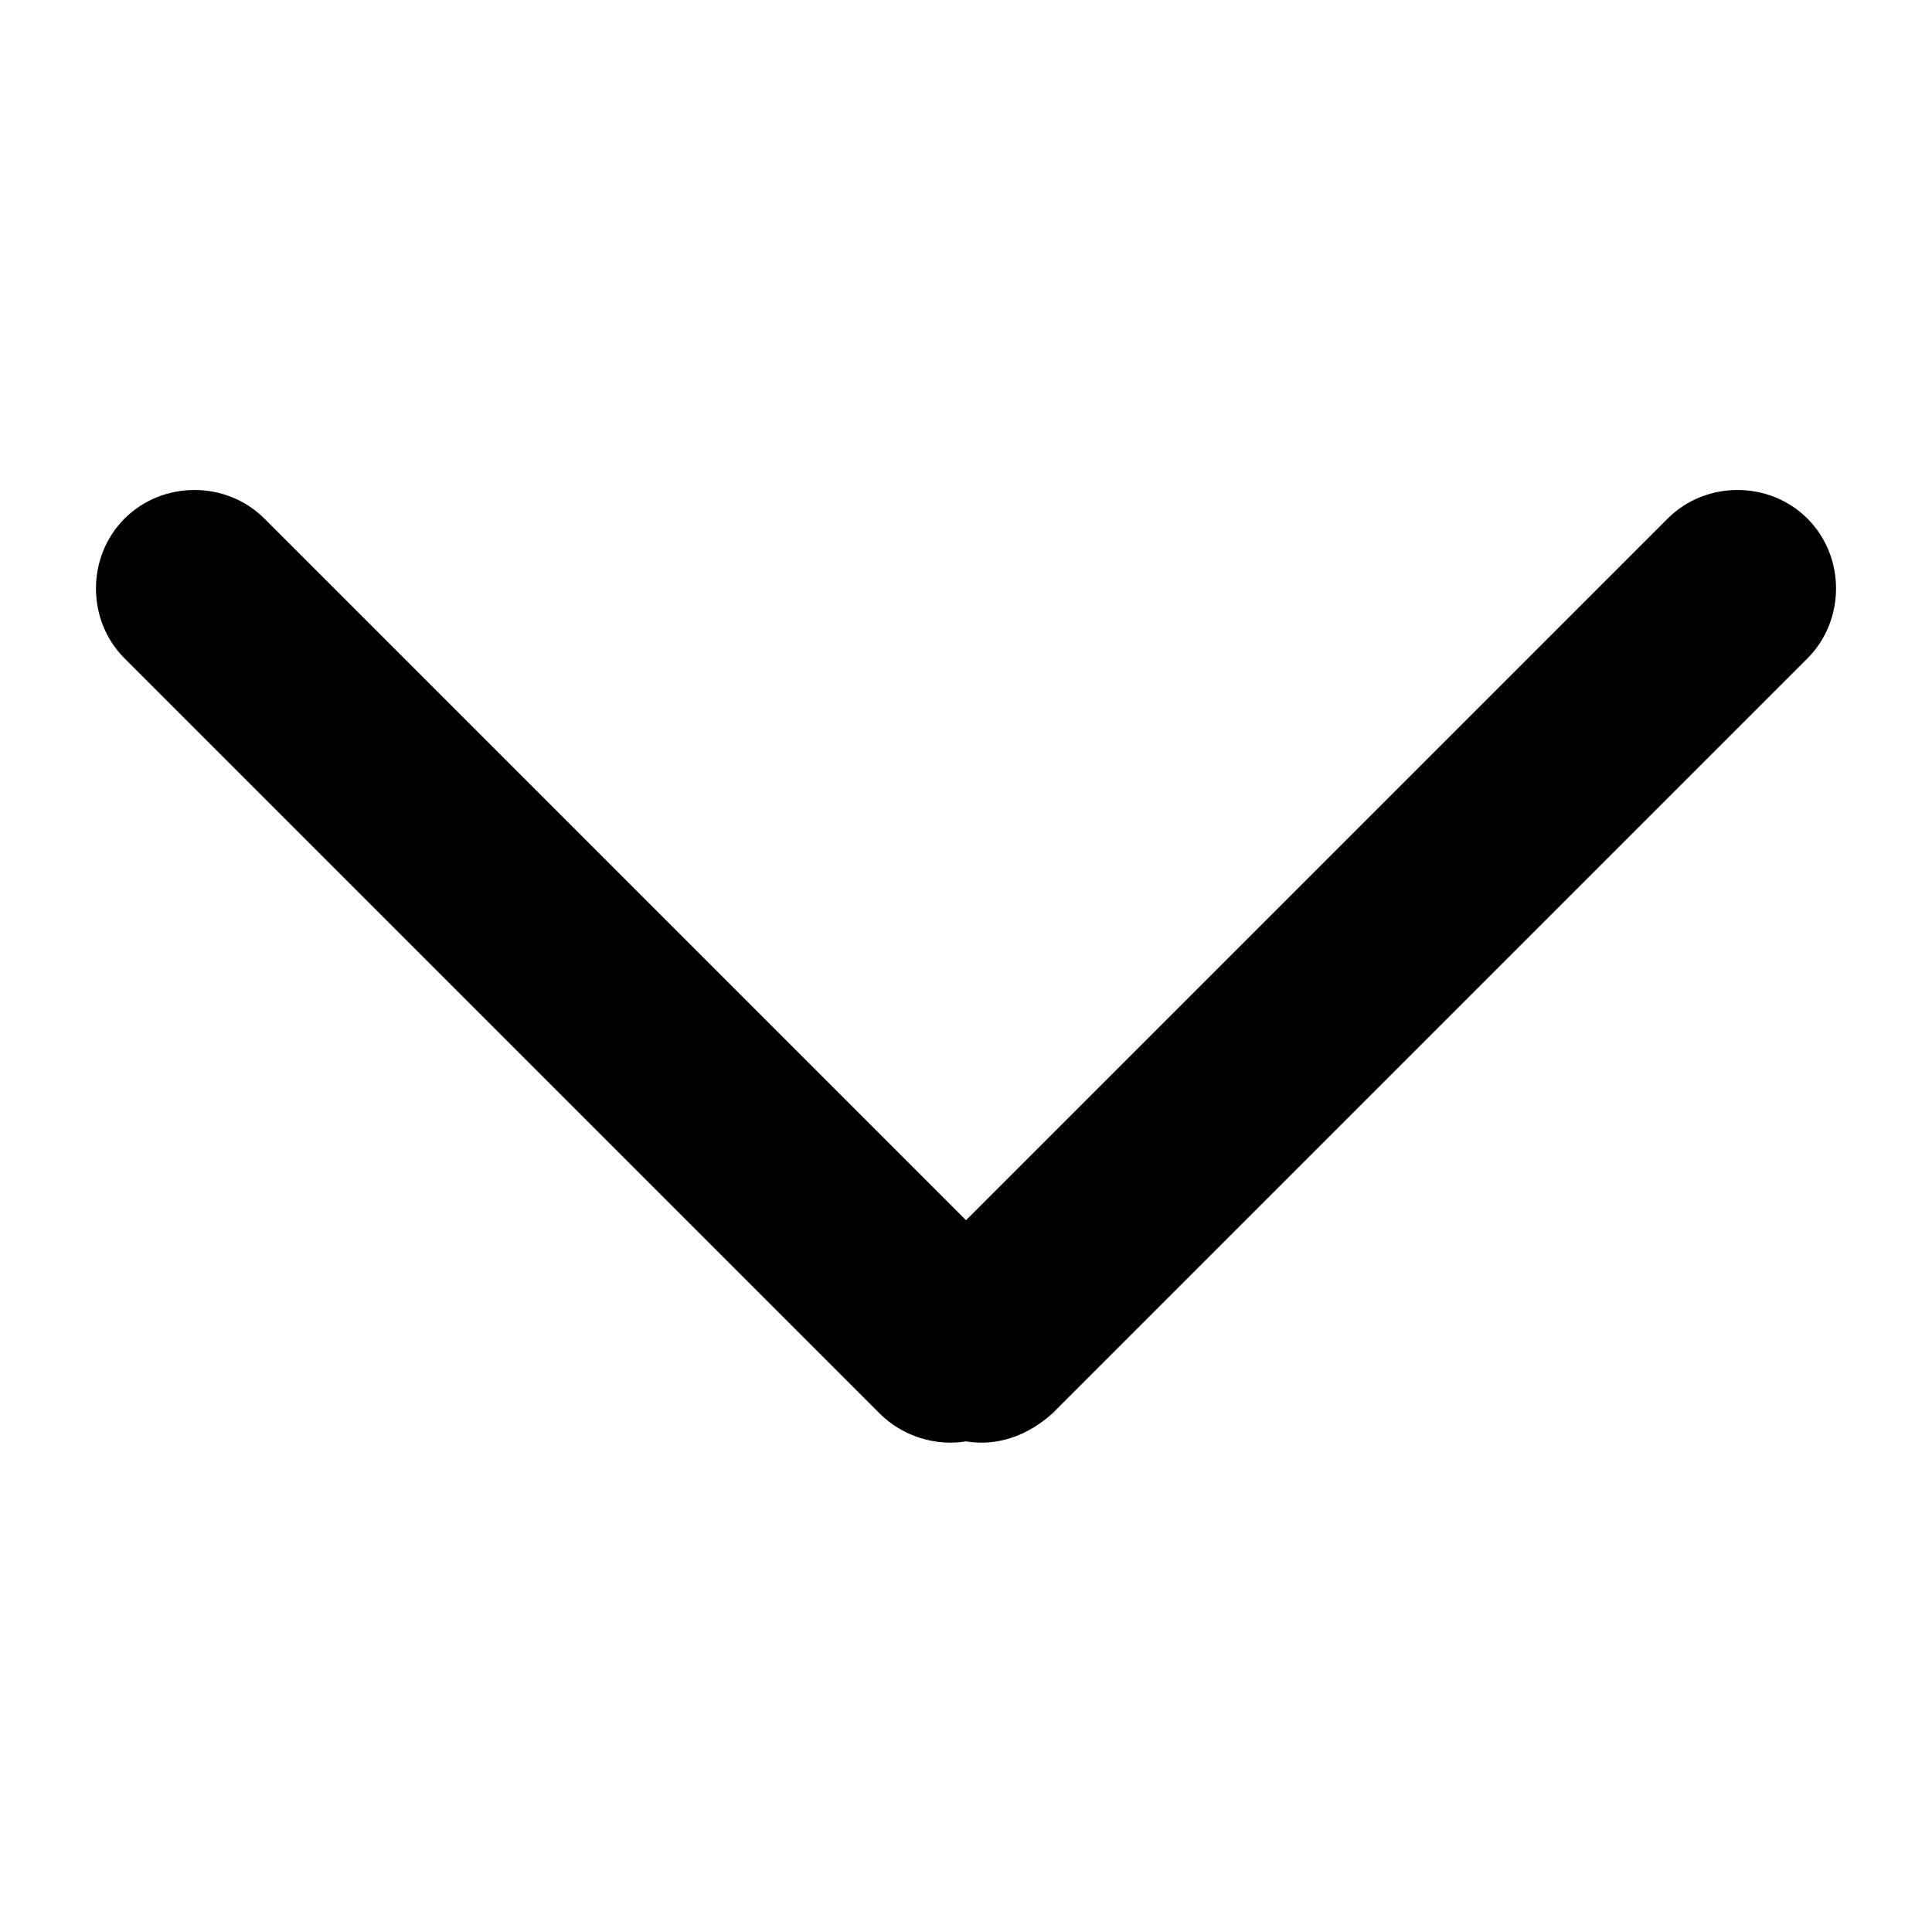 <?xml version="1.0" encoding="utf-8"?>
<!-- Generator: Adobe Illustrator 27.6.1, SVG Export Plug-In . SVG Version: 6.00 Build 0)  -->
<svg version="1.1" id="Layer_1" xmlns="http://www.w3.org/2000/svg" xmlns:xlink="http://www.w3.org/1999/xlink" x="0px" y="0px"
	 viewBox="0 0 76 76" style="enable-background:new 0 0 76 76;" xml:space="preserve">
<path d="M71.1,20.4c-1.5-1.5-4-1.5-5.5,0L38,48L10.4,20.4c-1.5-1.5-4-1.5-5.5,0s-1.5,4,0,5.5l29.7,29.7c0.9,0.9,2.2,1.3,3.4,1.1
	c1.2,0.2,2.4-0.2,3.4-1.1l29.7-29.7C72.6,24.4,72.6,21.9,71.1,20.4z"/>
</svg>
